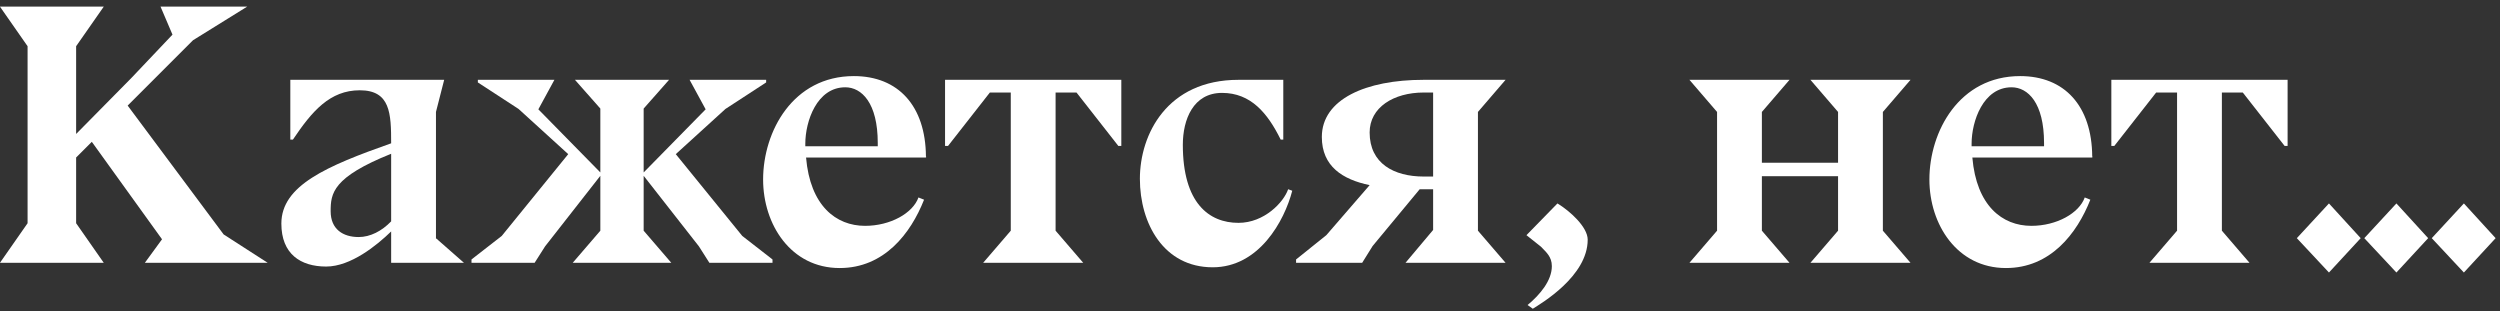 <?xml version="1.0" encoding="UTF-8"?> <svg xmlns="http://www.w3.org/2000/svg" width="241" height="30" viewBox="0 0 241 30" fill="none"><rect x="0" y="0" width="241" height="30" fill="#333333" stroke="none"/> <path d="M234.422 22.959L237.518 19.611L240.578 22.959L237.518 26.271L234.422 22.959Z" fill="white"></path> <path d="M227.918 22.959L231.014 19.611L234.074 22.959L231.014 26.271L227.918 22.959Z" fill="white"></path> <path d="M221.415 22.959L224.511 19.611L227.571 22.959L224.511 26.271L221.415 22.959Z" fill="white"></path> <path d="M207.205 25.335L209.869 22.239V8.919H207.853L203.821 14.067H203.533V7.695H220.525V14.067H220.237L216.205 8.919H214.189V22.239L216.853 25.335H207.205Z" fill="white"></path> <path d="M201.69 15.147V15.183H190.134C190.53 19.827 193.014 21.771 195.822 21.771C198.27 21.771 200.43 20.547 200.97 19.035L201.51 19.251C200.214 22.527 197.658 25.839 193.374 25.839C188.658 25.839 185.994 21.627 185.994 17.307C185.994 12.663 188.874 7.335 194.742 7.335C199.026 7.335 201.654 10.215 201.69 15.075L201.726 15.147H201.69ZM197.046 14.103V13.779C197.046 9.927 195.498 8.415 193.914 8.415C191.178 8.415 190.062 11.691 190.062 13.851V14.103H197.046Z" fill="white"></path> <path d="M174.525 25.335L177.189 22.239V16.983H169.845V22.239L172.509 25.335H162.861L165.525 22.239V10.791L162.861 7.695H172.509L169.845 10.791V15.687H177.189V10.791L174.525 7.695H184.173L181.509 10.791V22.239L184.173 25.335H174.525Z" fill="white"></path> <path d="M147.762 29.763L147.258 29.403C148.482 28.395 149.598 27.027 149.598 25.659C149.598 24.723 149.022 24.291 148.554 23.787L147.15 22.671L150.138 19.611C151.326 20.331 153.054 21.879 153.054 23.103C153.054 26.631 148.554 29.259 147.762 29.763Z" fill="white"></path> <path d="M124.941 25.335V25.011L127.857 22.671L132.033 17.847C129.441 17.307 127.425 16.047 127.425 13.203C127.425 9.567 131.673 7.695 137.217 7.695H145.137L142.473 10.791V22.239L145.137 25.335H135.489L138.153 22.167V18.243H136.857L132.321 23.715L131.313 25.335H124.941ZM137.253 17.019H138.153V8.919H137.253C134.337 8.919 132.033 10.359 132.033 12.771C132.033 15.759 134.373 17.019 137.253 17.019Z" fill="white"></path> <path d="M123.709 13.455H123.457C122.197 10.899 120.577 8.955 117.805 8.955C115.033 8.955 114.025 11.511 114.025 13.959C114.025 19.575 116.545 21.483 119.389 21.483C121.873 21.483 123.745 19.503 124.177 18.243L124.573 18.387C123.817 21.303 121.369 25.767 116.905 25.767C112.189 25.767 109.885 21.555 109.885 17.235C109.885 12.951 112.513 7.695 119.389 7.695H123.709V13.455Z" fill="white"></path> <path d="M94.775 25.335L97.439 22.239V8.919H95.423L91.391 14.067H91.103V7.695H108.095V14.067H107.807L103.775 8.919H101.759V22.239L104.423 25.335H94.775Z" fill="white"></path> <path d="M89.26 15.147V15.183H77.704C78.1 19.827 80.584 21.771 83.392 21.771C85.84 21.771 88 20.547 88.54 19.035L89.08 19.251C87.784 22.527 85.228 25.839 80.944 25.839C76.228 25.839 73.564 21.627 73.564 17.307C73.564 12.663 76.444 7.335 82.312 7.335C86.596 7.335 89.224 10.215 89.26 15.075L89.296 15.147H89.26ZM84.616 14.103V13.779C84.616 9.927 83.068 8.415 81.484 8.415C78.748 8.415 77.632 11.691 77.632 13.851V14.103H84.616Z" fill="white"></path> <path d="M55.209 25.335L57.873 22.239V16.947L52.545 23.751L51.537 25.335H45.453V25.011L48.369 22.743L54.777 14.859L49.989 10.503L46.065 7.947V7.695H53.445L51.897 10.539L57.873 16.623V10.467L55.425 7.695H64.497L62.049 10.467V16.623L68.025 10.539L66.477 7.695H73.857V7.947L69.933 10.503L65.145 14.859L71.553 22.743L74.469 25.011V25.335H68.385L67.377 23.751L62.049 16.947V22.239L64.713 25.335H55.209Z" fill="white"></path> <path d="M37.707 25.335V22.311C36.339 23.643 33.819 25.695 31.443 25.695C28.959 25.695 27.123 24.471 27.123 21.555C27.123 17.883 31.479 16.011 37.707 13.815C37.707 10.935 37.635 8.703 34.683 8.703C31.803 8.703 30.075 10.719 28.239 13.455H27.987V7.695H42.819L42.027 10.791V22.995H42.063L44.727 25.335H37.707ZM37.707 21.339V14.823C32.055 17.091 31.875 18.639 31.875 20.367C31.875 22.095 33.063 22.851 34.575 22.851C35.691 22.851 36.807 22.275 37.707 21.339Z" fill="white"></path> <path d="M13.963 25.335L15.619 23.067L8.851 13.671L7.339 15.183V21.519L10.003 25.335H-0.005L2.659 21.519V4.455L-0.005 0.639H10.003L7.339 4.455V12.915L12.667 7.515L16.627 3.339L15.475 0.639H23.827L18.607 3.879L12.307 10.179L21.559 22.599L25.807 25.335H13.963Z" fill="white"></path> </svg> 